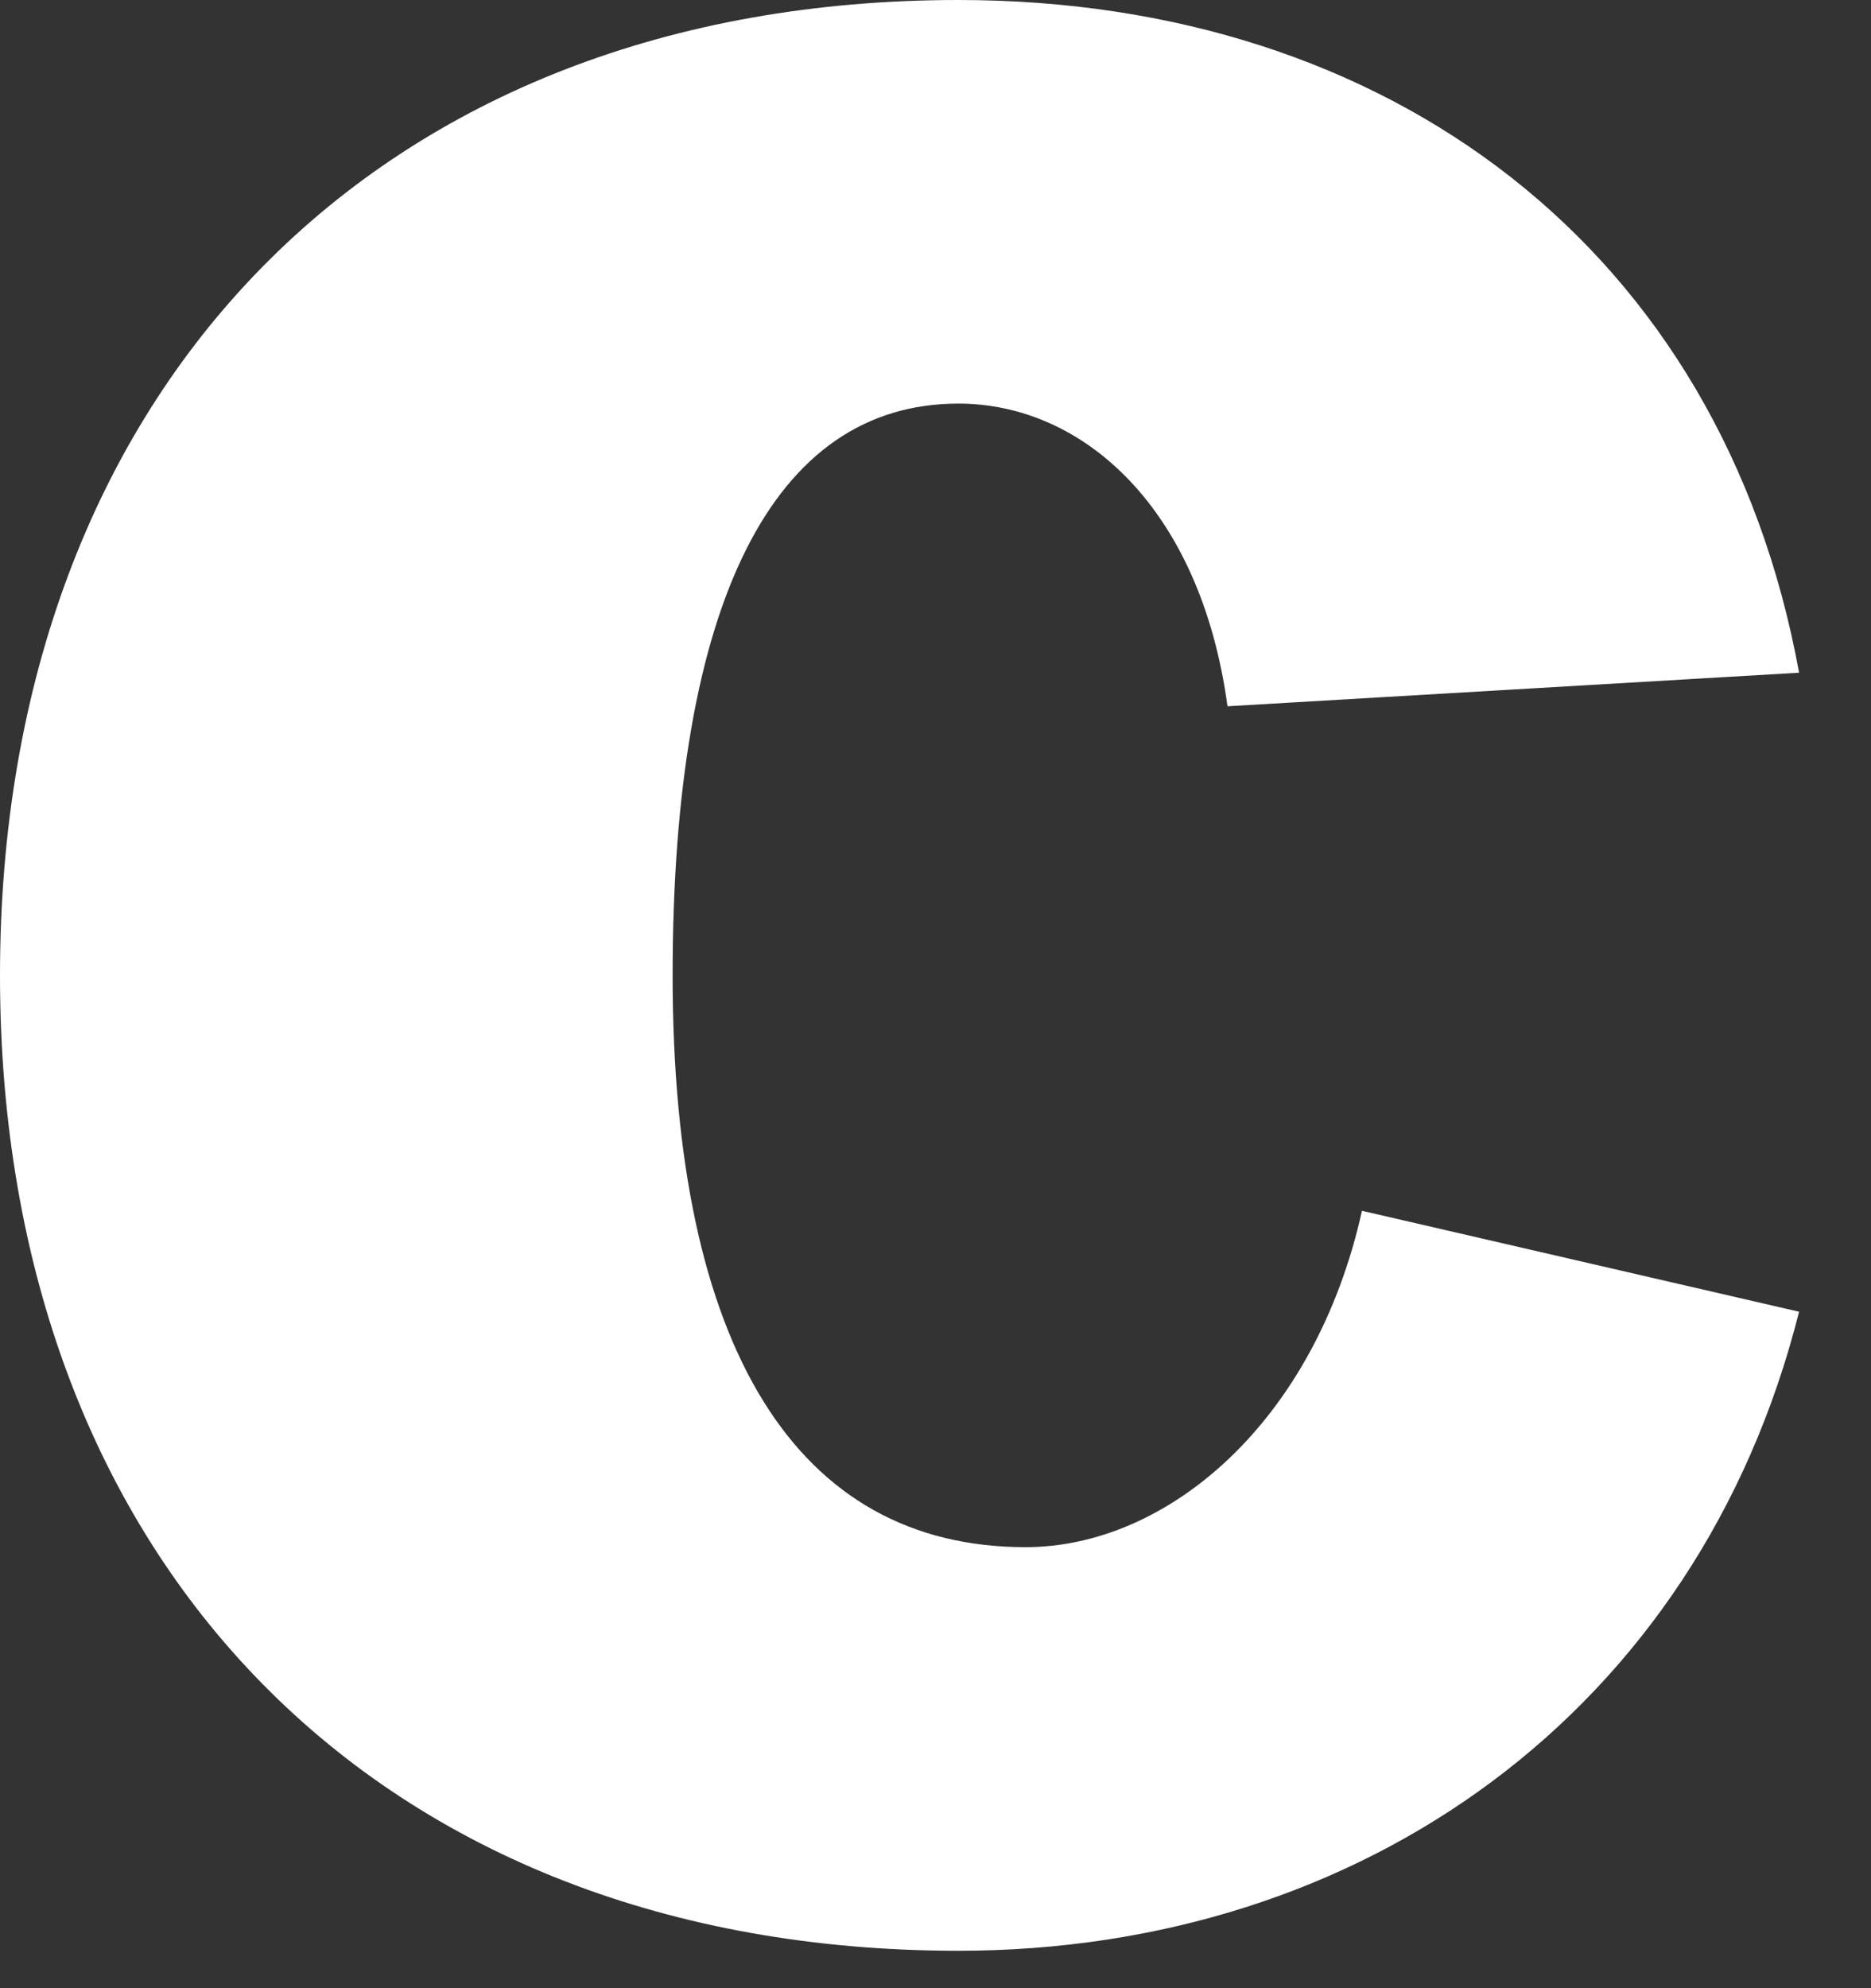 <?xml version="1.0" encoding="utf-8"?>
<svg xmlns="http://www.w3.org/2000/svg" fill="none" height="100%" overflow="visible" preserveAspectRatio="none" style="display: block;" viewBox="0 0 16 17" width="100%">
<rect x="0" y="0" width="16" height="17" fill="#333333" stroke="none"/>
<path d="M0 8.34C0 3.307 3.25 0 8.196 0C11.877 0 14.724 2.128 15.385 5.752L10.497 6.039C10.267 4.342 9.26 3.451 8.196 3.451C6.614 3.451 5.752 5.148 5.752 8.34C5.752 11.532 6.816 13.229 8.771 13.229C9.979 13.229 11.244 12.165 11.647 10.353L15.385 11.216C14.523 14.638 11.647 16.68 8.196 16.68C3.25 16.68 0 13.372 0 8.34Z" fill="white" id="Vector"/>
</svg>